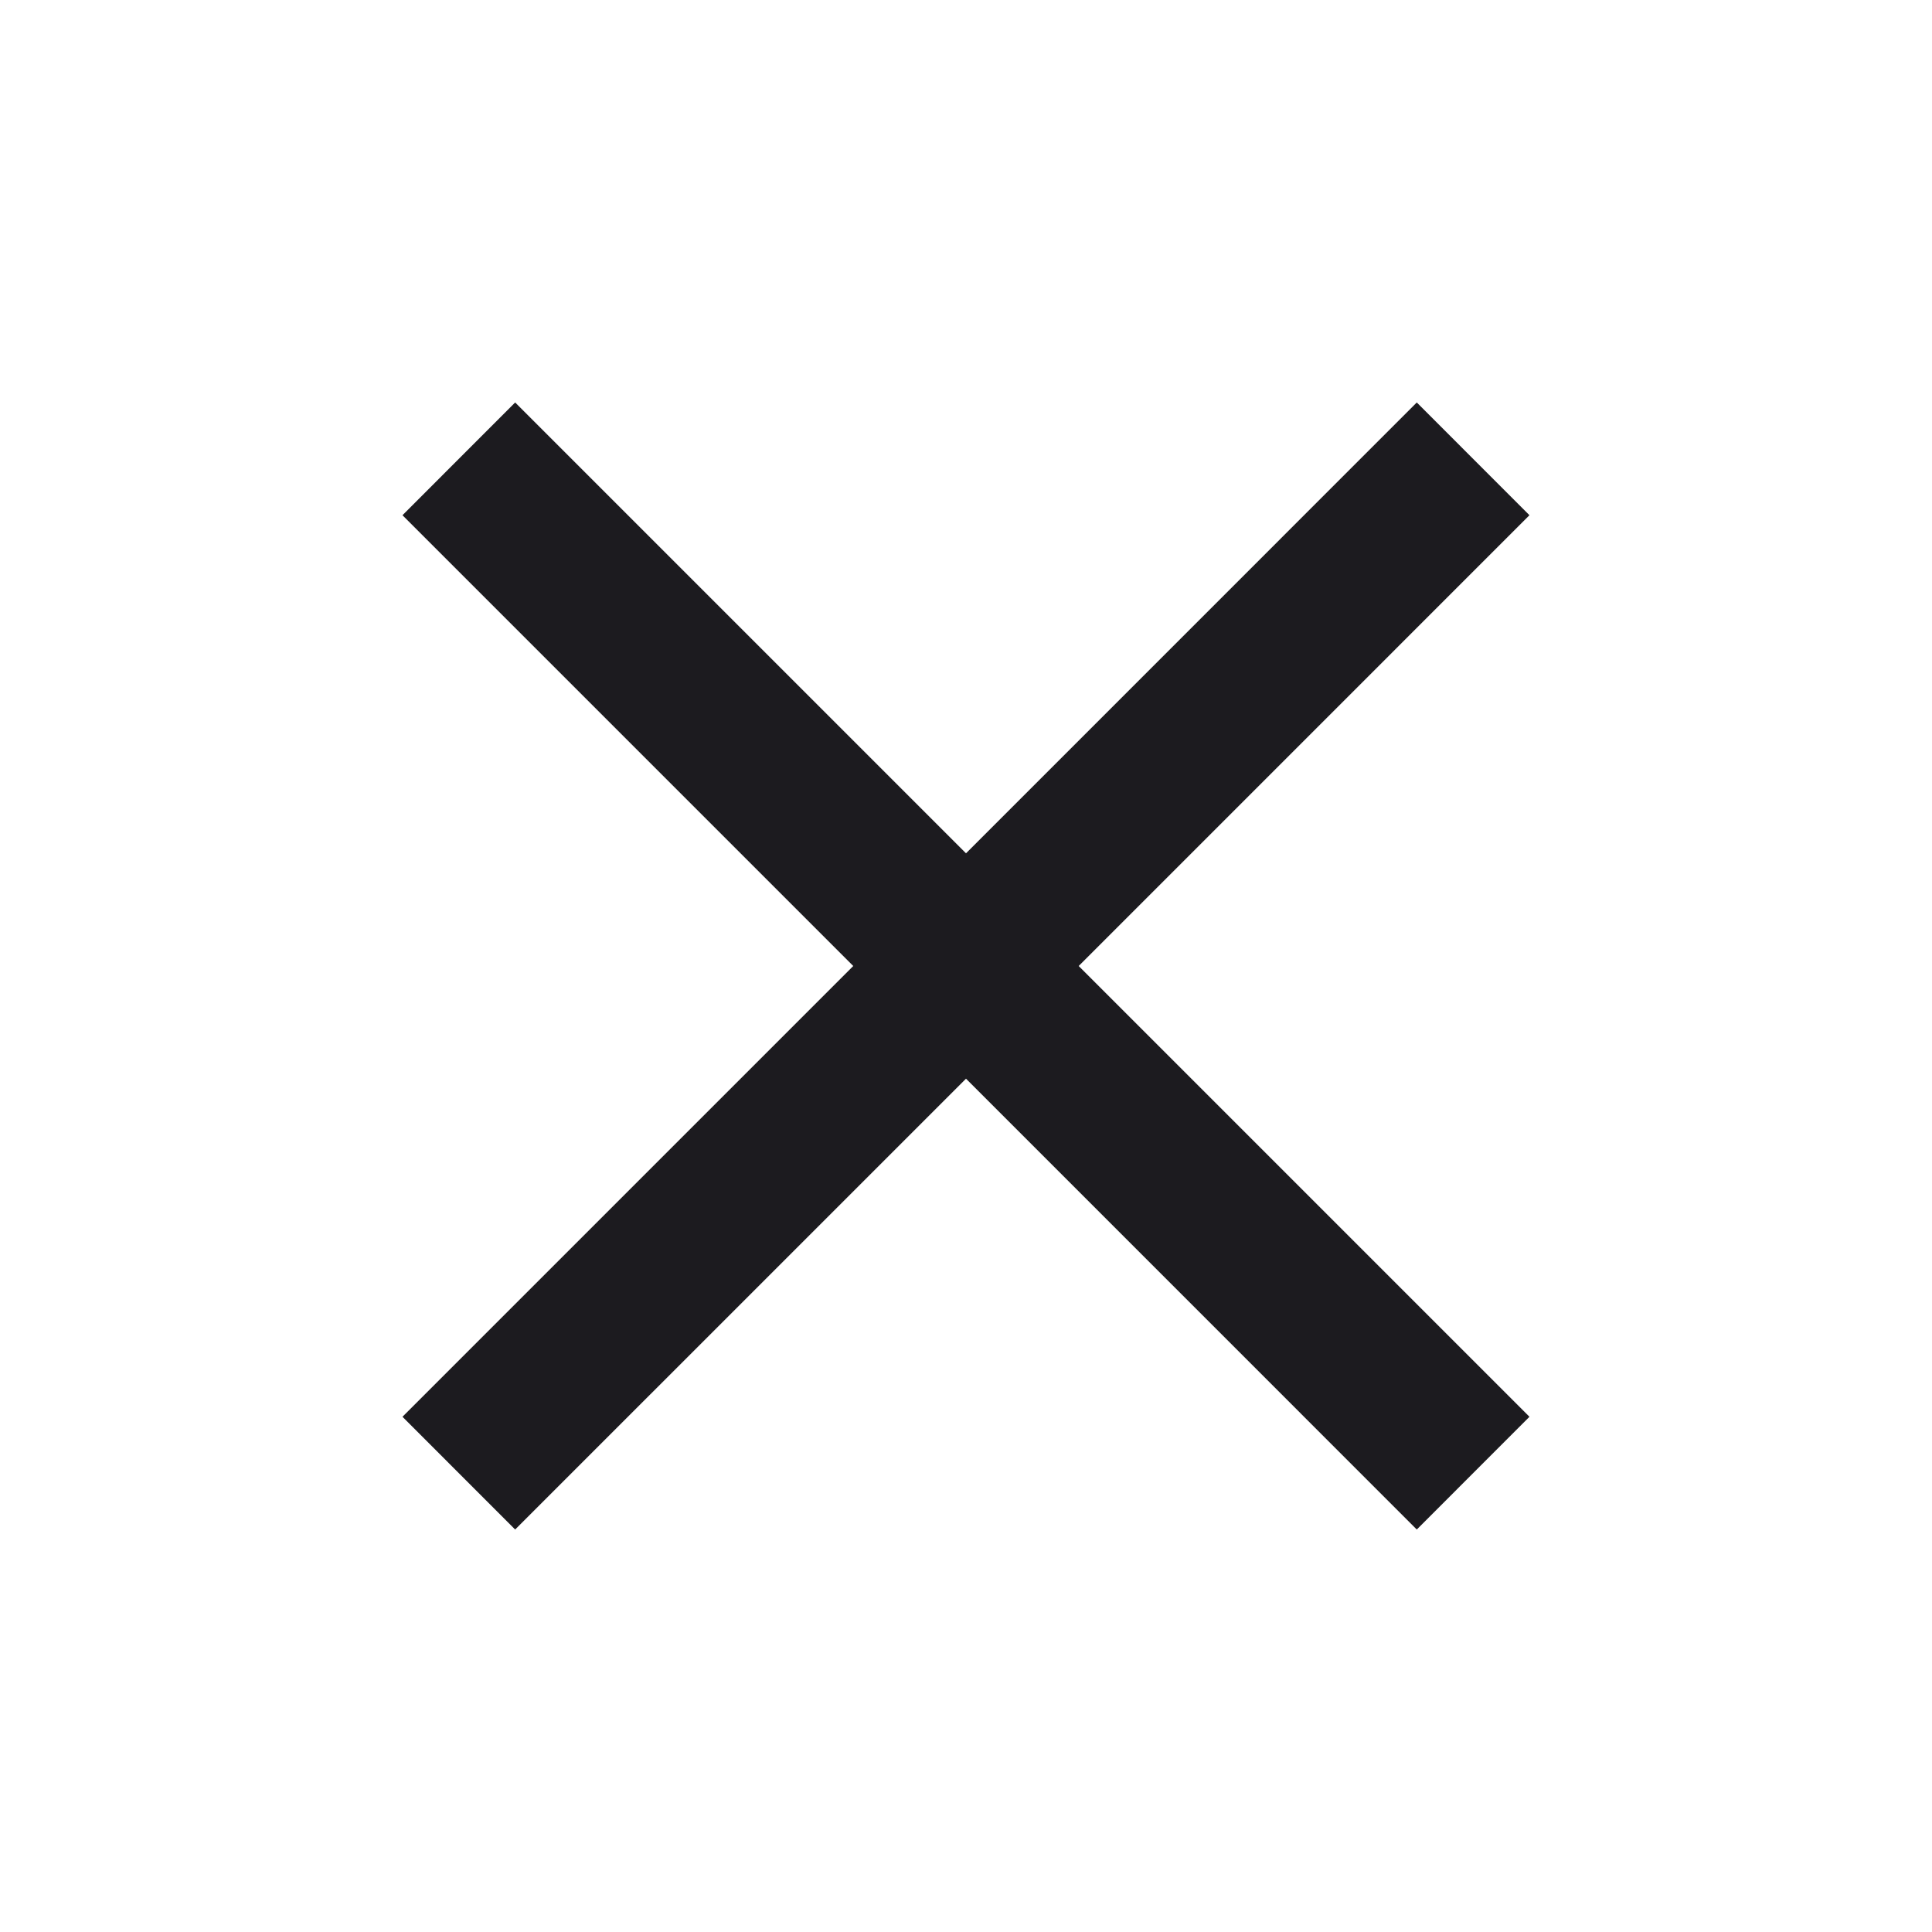 <svg width="28" height="28" viewBox="0 0 28 28" fill="none" xmlns="http://www.w3.org/2000/svg">
<mask id="mask0_404_9394" style="mask-type:alpha" maskUnits="userSpaceOnUse" x="0" y="0" width="28" height="28">
<rect width="28" height="28" fill="#D9D9D9"/>
</mask>
<g mask="url(#mask0_404_9394)">
<path d="M7.466 22.167L5.833 20.533L12.366 14L5.833 7.467L7.466 5.833L14 12.367L20.533 5.833L22.166 7.467L15.633 14L22.166 20.533L20.533 22.167L14 15.633L7.466 22.167Z" fill="#1C1B1F"/>
</g>
</svg>
